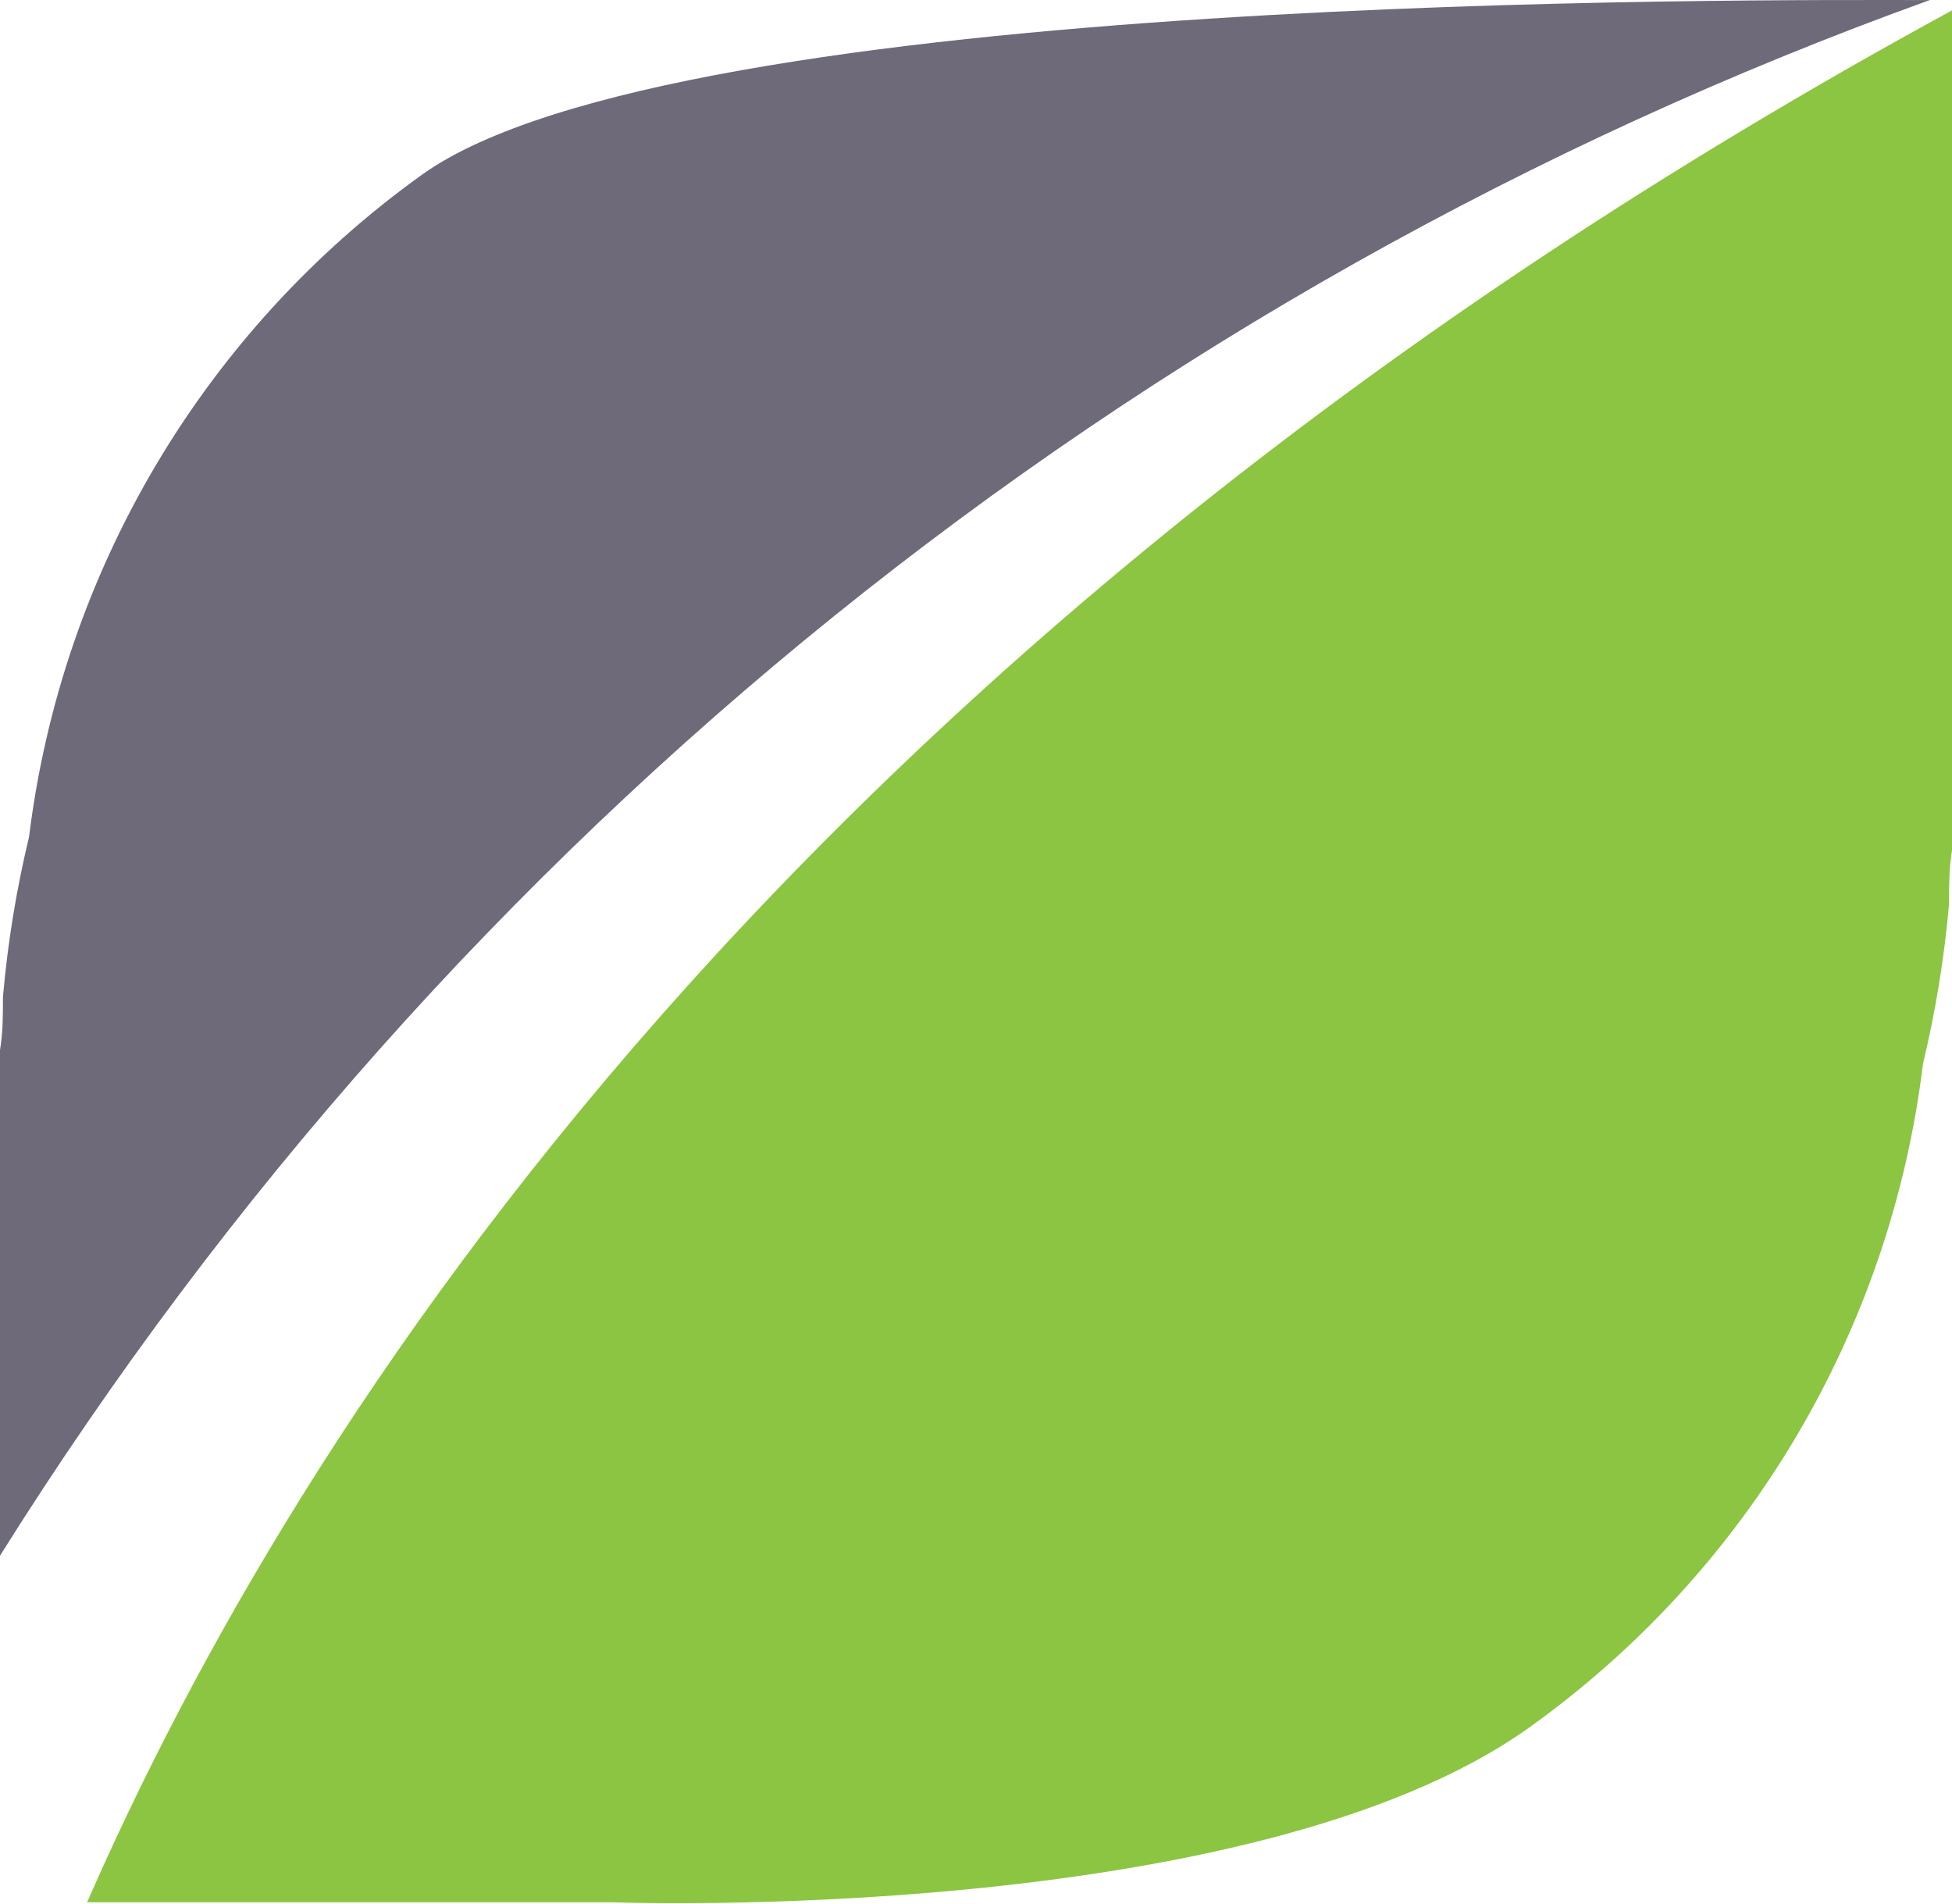<svg width="400" height="390" viewBox="0 0 400 390" fill="none" xmlns="http://www.w3.org/2000/svg">
<path fill-rule="evenodd" clip-rule="evenodd" d="M395.461 0.012C360.766 0.012 138.679 -1.703 86.435 35.816C41.846 67.816 12.665 116.999 5.951 171.469C3.352 182.247 1.566 193.203 0.605 204.248C0.605 207.879 0.605 211.51 0 215.14V318.721C92.438 171.221 231.688 58.997 395.461 0.012Z" fill="#6E6A79"/>
<path fill-rule="evenodd" clip-rule="evenodd" d="M17.852 389.724H125.265C125.265 389.724 256.379 394.666 313.364 353.92C358.138 321.925 387.415 272.594 394.049 217.964C396.639 207.185 398.426 196.229 399.395 185.186C399.395 181.555 399.395 177.924 400 174.192V167.637V2.13C161.271 132.034 60.414 292.498 17.852 389.724Z" fill="#8CC541"/>
</svg>
